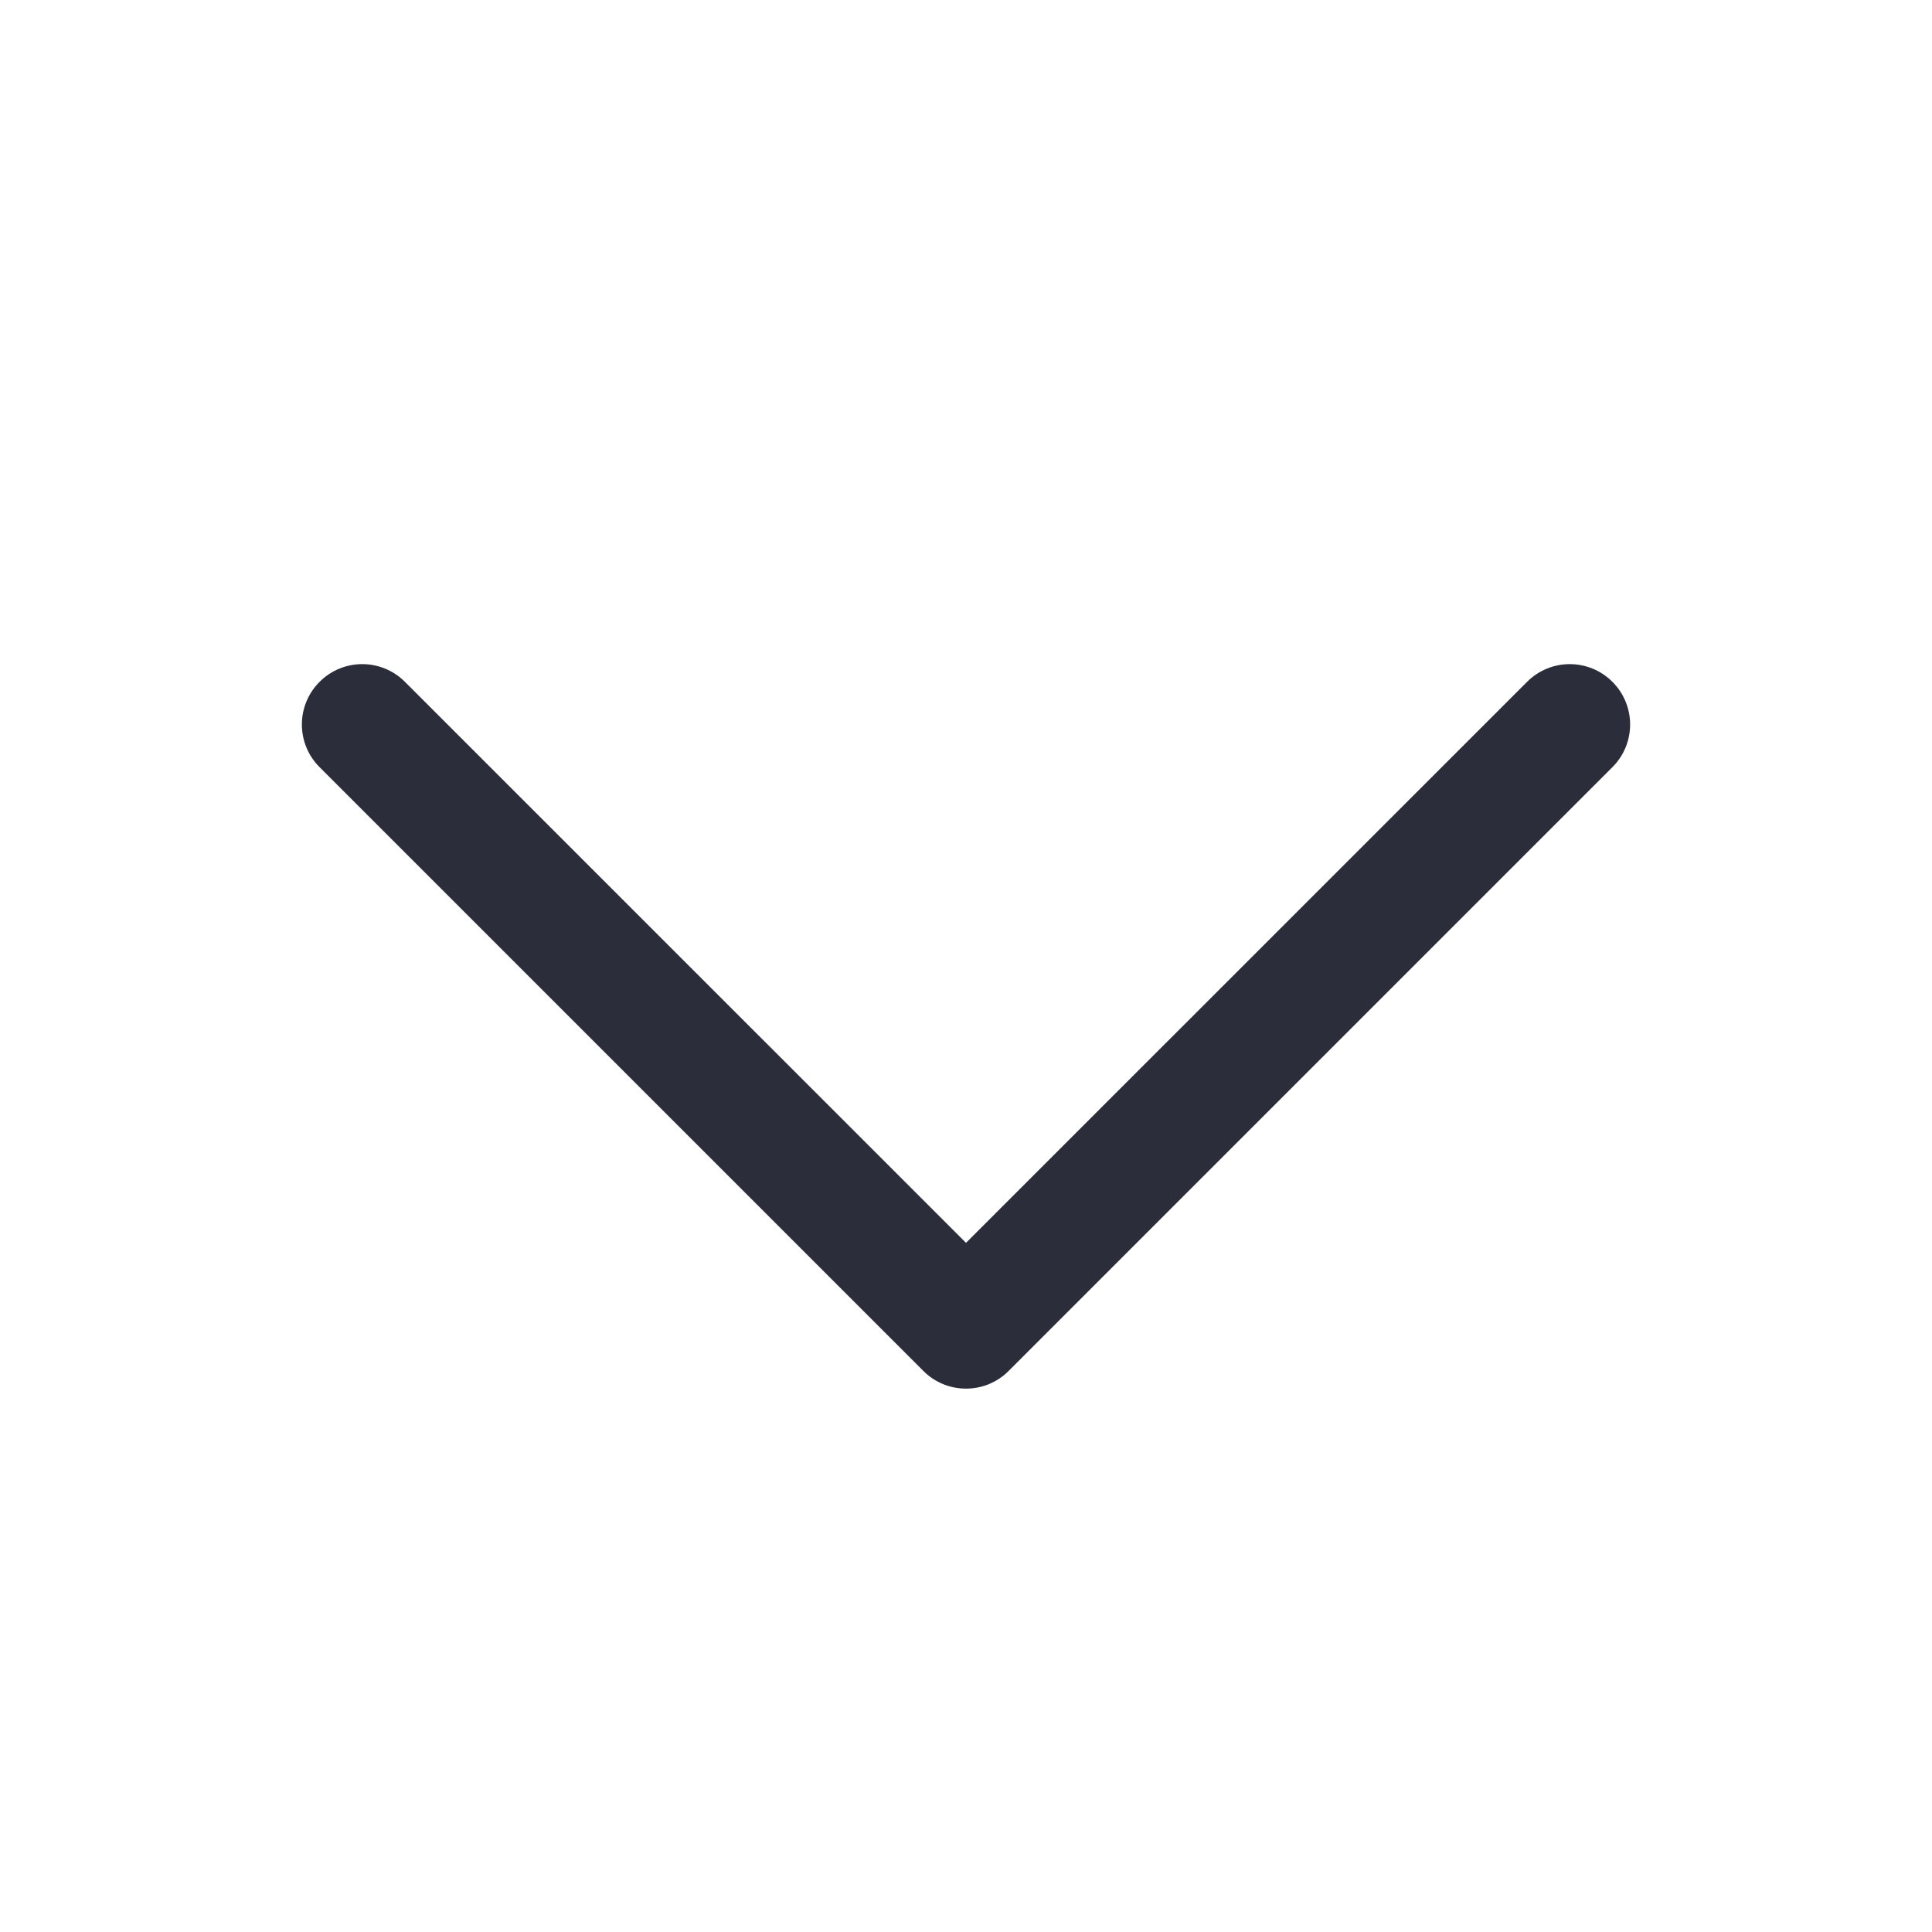 <svg width="24" height="24" viewBox="0 0 24 24" fill="none" xmlns="http://www.w3.org/2000/svg">
<path d="M12 17.25C11.902 17.25 11.804 17.231 11.713 17.193C11.622 17.155 11.539 17.1 11.47 17.03L3.97 9.53C3.829 9.39 3.75 9.199 3.75 9C3.75 8.801 3.829 8.61 3.97 8.47C4.11 8.329 4.301 8.25 4.5 8.25C4.699 8.25 4.89 8.329 5.03 8.47L12 15.439L18.97 8.47C19.11 8.329 19.301 8.25 19.5 8.25C19.699 8.25 19.89 8.329 20.03 8.47C20.171 8.61 20.25 8.801 20.25 9C20.25 9.199 20.171 9.39 20.03 9.53L12.53 17.03C12.461 17.1 12.378 17.155 12.287 17.193C12.196 17.231 12.098 17.25 12 17.25Z" fill="#2B2D3A"/>
</svg>
